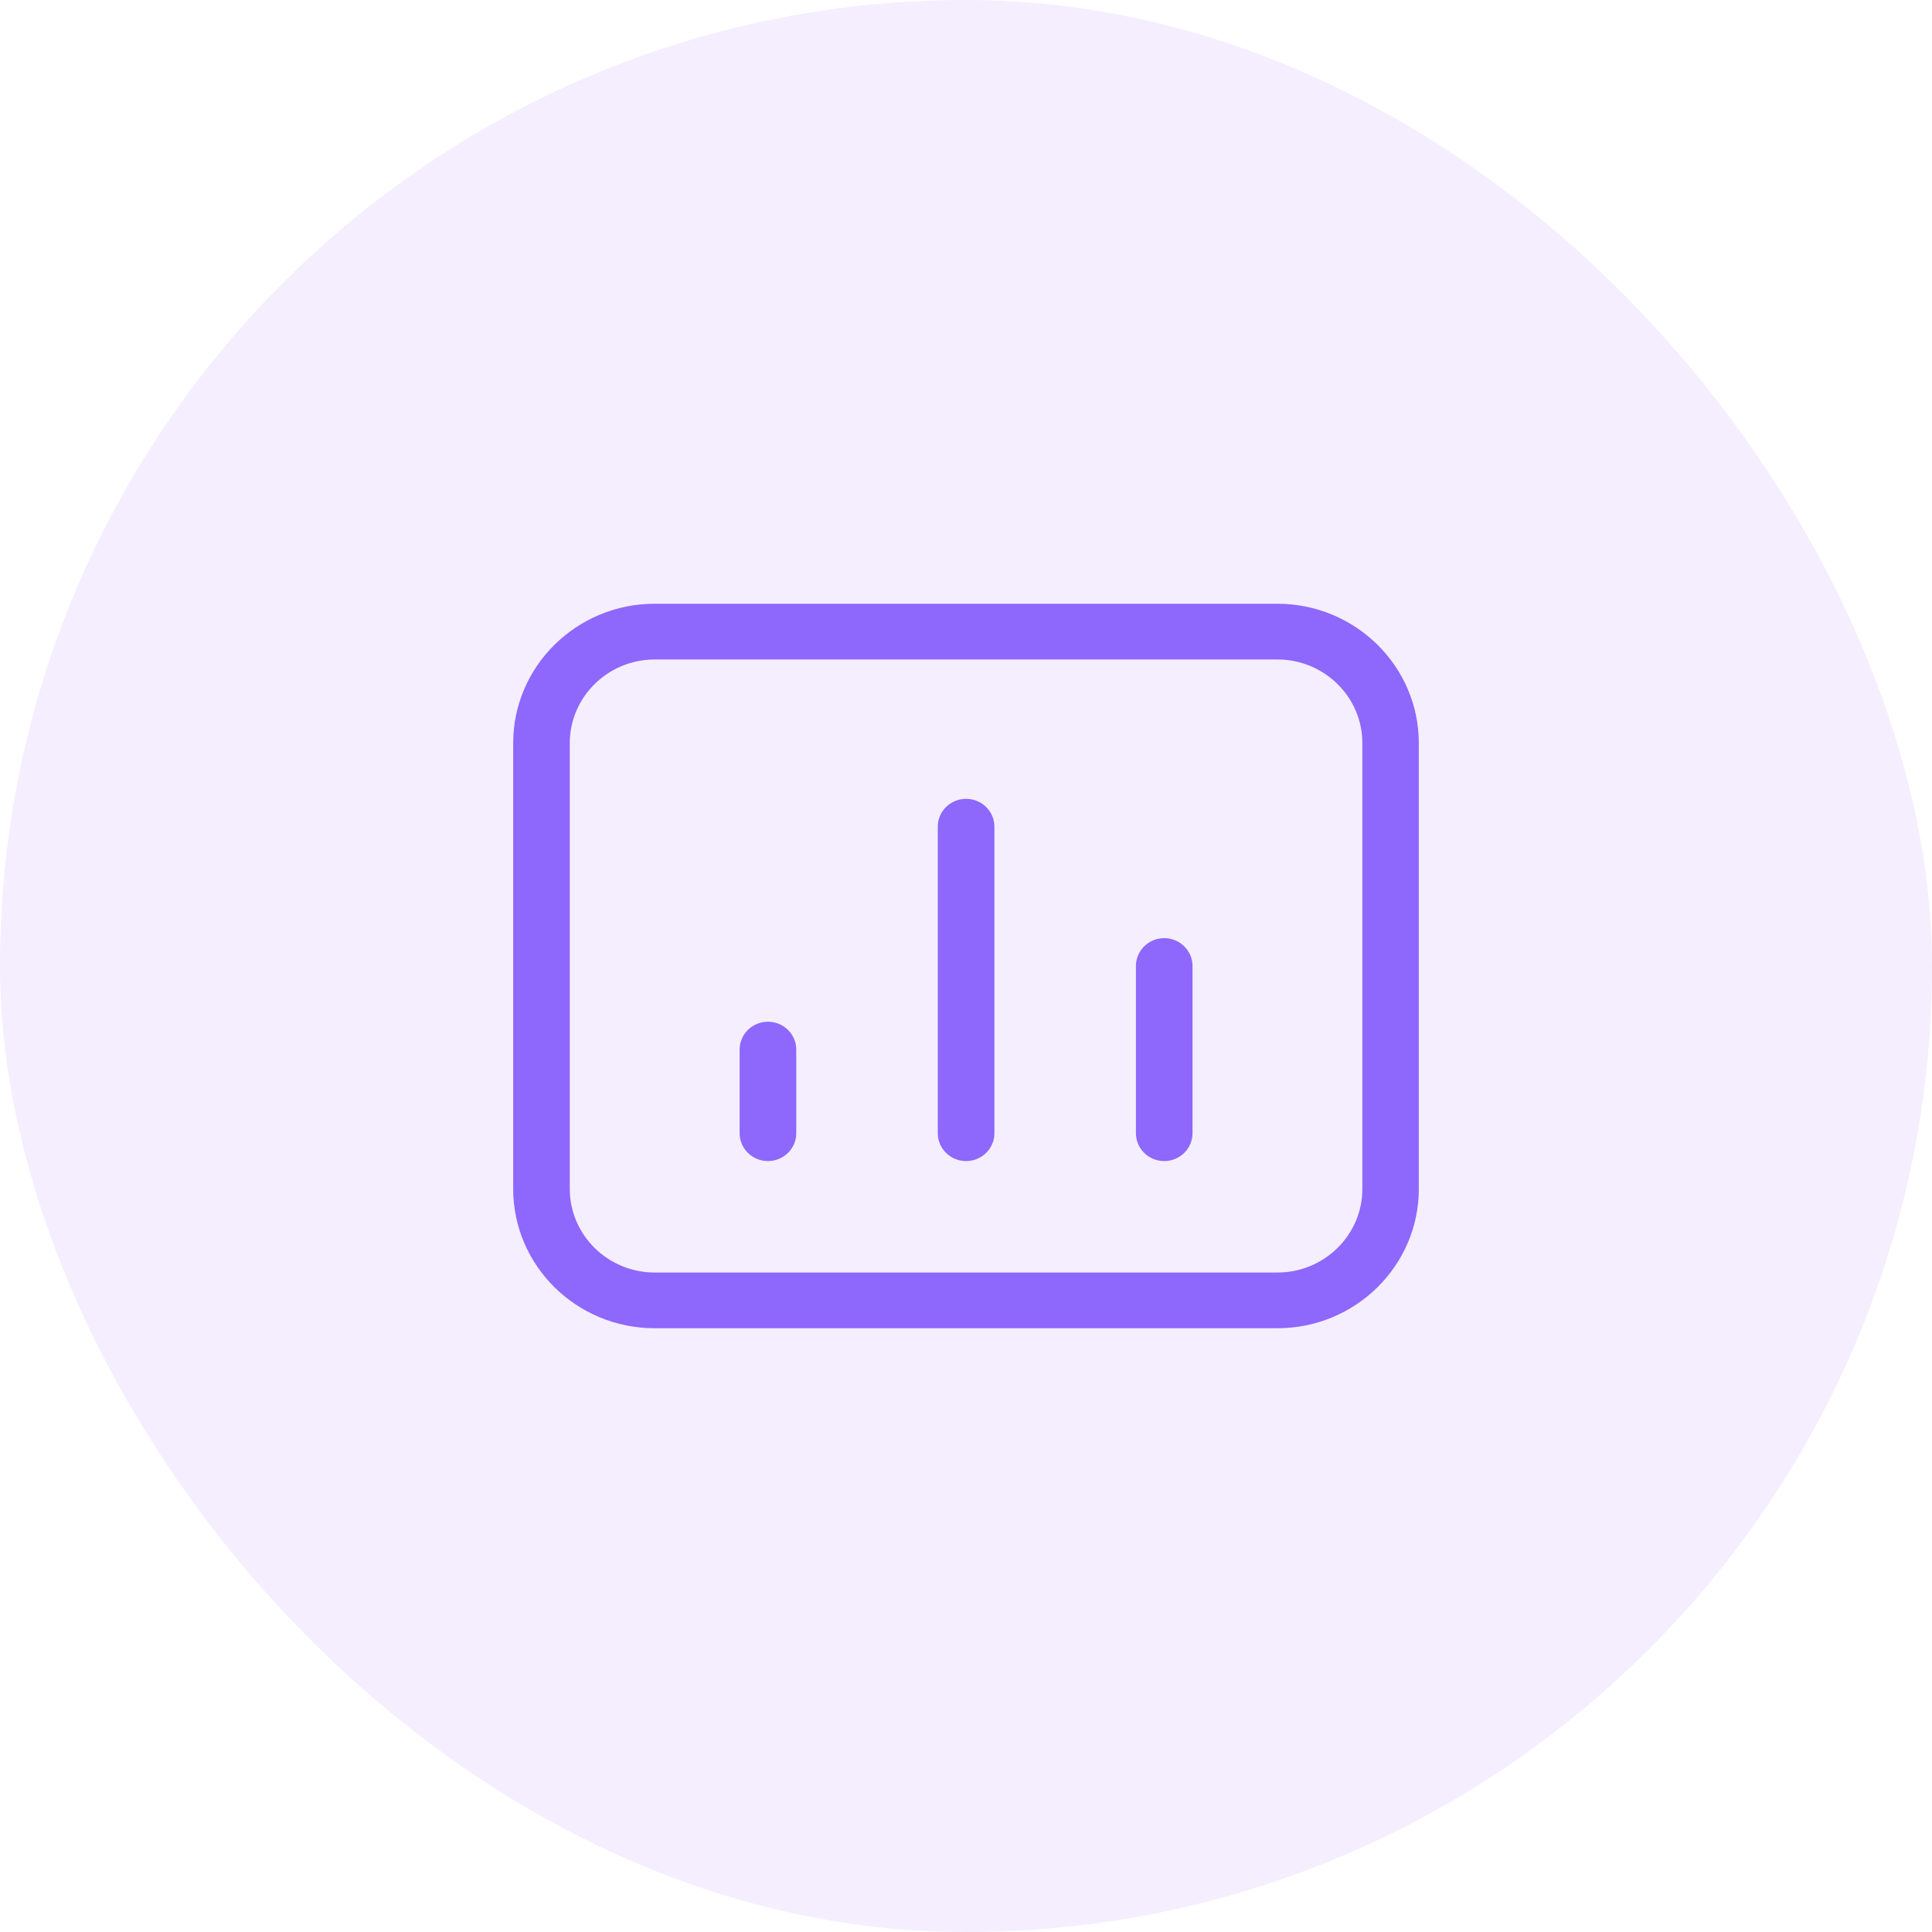 <svg width="64" height="64" viewBox="0 0 64 64" fill="none" xmlns="http://www.w3.org/2000/svg">
<g filter="url(#filter0_b_3743_16594)">
<rect width="64" height="64" rx="32" fill="#F5EEFE"/>
</g>
<path fill-rule="evenodd" clip-rule="evenodd" d="M42.312 20H21.688C19.102 20 17 22.07 17 24.616V39.385C17 41.931 19.102 44 21.688 44H26.013H27.988H36.012H37.987H42.312C44.898 44 47 41.931 47 39.385V24.616C47 22.07 44.898 20 42.312 20ZM42.317 42.154C43.868 42.154 45.13 40.911 45.13 39.385V24.616C45.13 23.089 43.868 21.846 42.317 21.846H21.688C20.137 21.846 18.875 23.089 18.875 24.616V39.385C18.875 40.911 20.137 42.154 21.688 42.154H42.317Z" fill="#8E67FD"/>
<path d="M32.941 27.385V37.539C32.941 38.048 32.52 38.462 32.003 38.462C31.485 38.462 31.065 38.048 31.065 37.539V27.385C31.065 26.875 31.485 26.462 32.003 26.462C32.52 26.462 32.941 26.875 32.941 27.385Z" fill="#8E67FD"/>
<path d="M26.377 34.769V37.539C26.377 38.048 25.957 38.462 25.439 38.462C24.922 38.462 24.501 38.048 24.501 37.539V34.769C24.501 34.26 24.922 33.846 25.439 33.846C25.957 33.846 26.377 34.26 26.377 34.769Z" fill="#8E67FD"/>
<path d="M39.504 32V37.539C39.504 38.048 39.084 38.462 38.566 38.462C38.049 38.462 37.629 38.048 37.629 37.539V32C37.629 31.491 38.049 31.077 38.566 31.077C39.084 31.077 39.504 31.491 39.504 32Z" fill="#8E67FD"/>
<defs>
<filter id="filter0_b_3743_16594" x="-25.2" y="-25.2" width="114.4" height="114.4" filterUnits="userSpaceOnUse" color-interpolation-filters="sRGB">
<feFlood flood-opacity="0" result="BackgroundImageFix"/>
<feGaussianBlur in="BackgroundImageFix" stdDeviation="12.6"/>
<feComposite in2="SourceAlpha" operator="in" result="effect1_backgroundBlur_3743_16594"/>
<feBlend mode="normal" in="SourceGraphic" in2="effect1_backgroundBlur_3743_16594" result="shape"/>
</filter>
</defs>
</svg>
